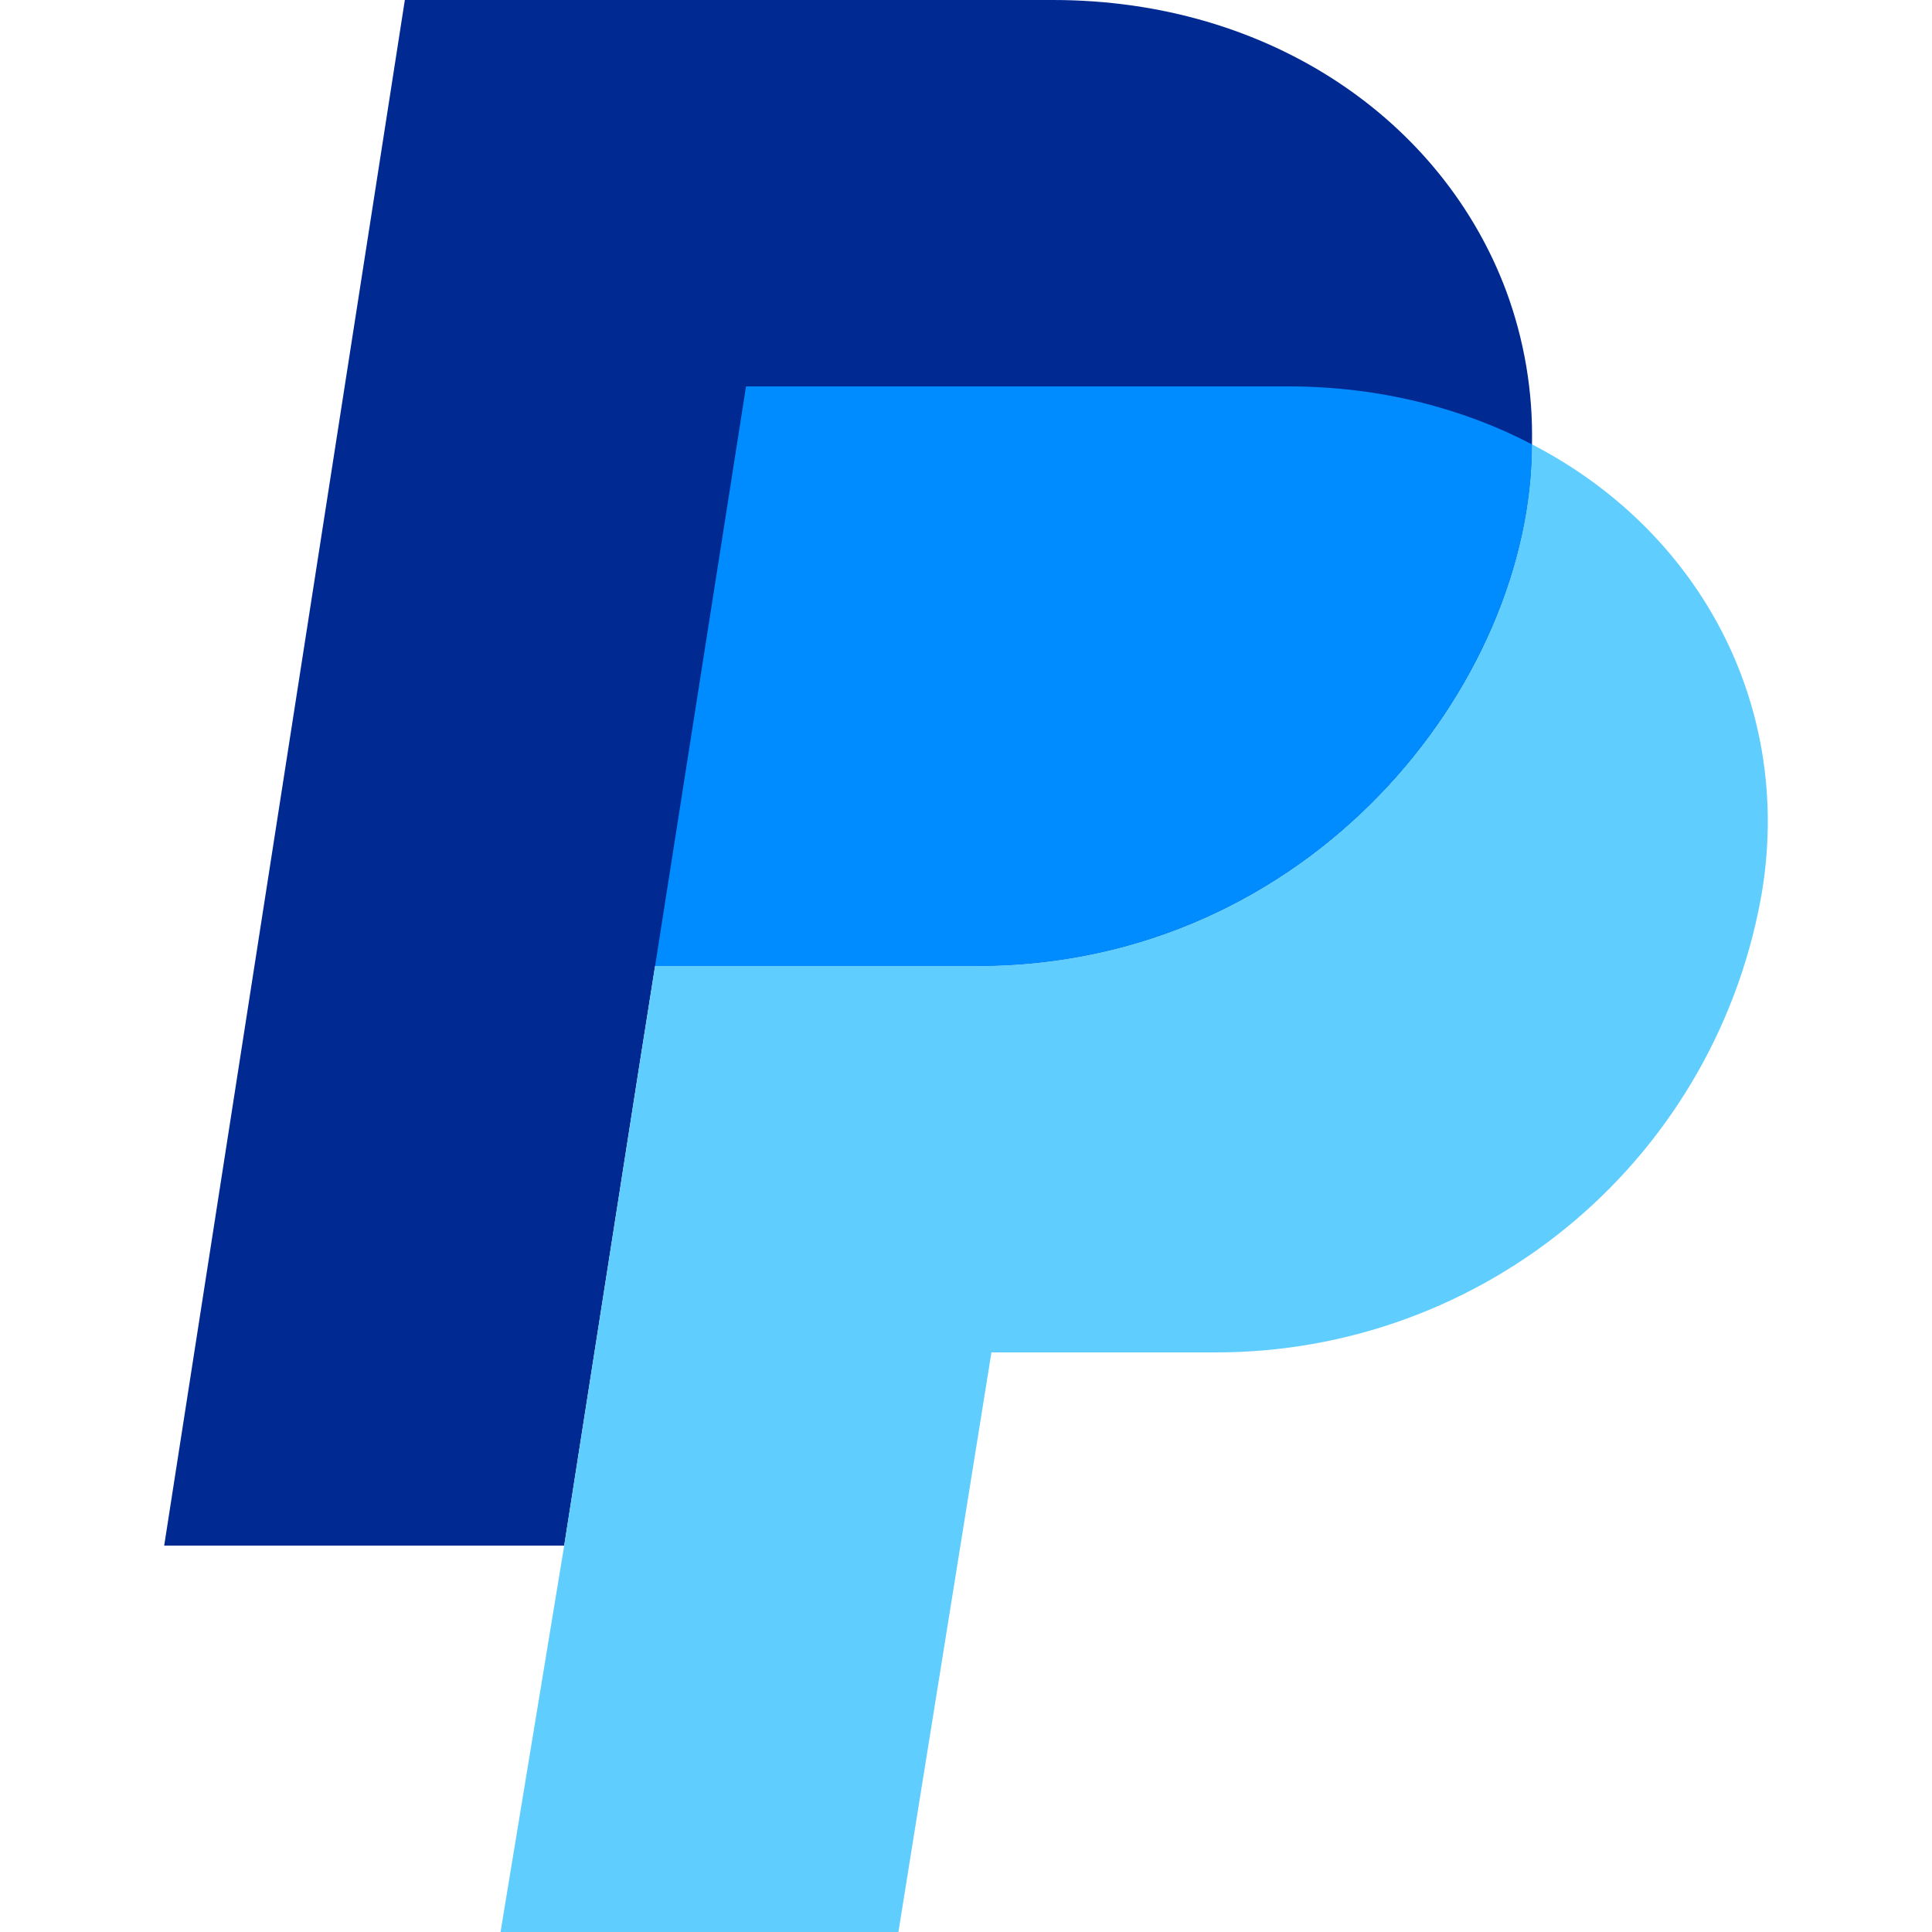 <svg width="128" height="128" viewBox="0 0 128 128" fill="none" xmlns="http://www.w3.org/2000/svg">
<g clip-path="url(#clip0_240_7118)">
<path d="M101.497 29.44C101.497 45.295 86.865 64 64.727 64H43.402L42.355 70.605L37.38 102.4H10.878L26.822 0H69.758C84.217 0 95.592 8.058 99.781 19.257C100.99 22.513 101.572 25.968 101.497 29.44Z" fill="#002991"/>
<path d="M116.771 58.88C115.357 67.474 110.93 75.285 104.283 80.913C97.636 86.542 89.203 89.621 80.493 89.6H65.685L59.521 128H33.162L37.38 102.4L42.358 70.605L43.402 64H64.726C86.836 64 101.497 45.295 101.497 29.44C112.377 35.055 118.72 46.401 116.771 58.88Z" fill="#60CDFF"/>
<path d="M101.497 29.44C96.934 27.054 91.402 25.6 85.38 25.6H49.426L43.402 64H64.727C86.837 64 101.497 45.295 101.497 29.44Z" fill="#008CFF"/>
</g>
<defs>
<clipPath id="clip0_240_7118">
<rect width="106.243" height="128" fill="white" transform="translate(10.878)"/>
</clipPath>
</defs>
</svg>
